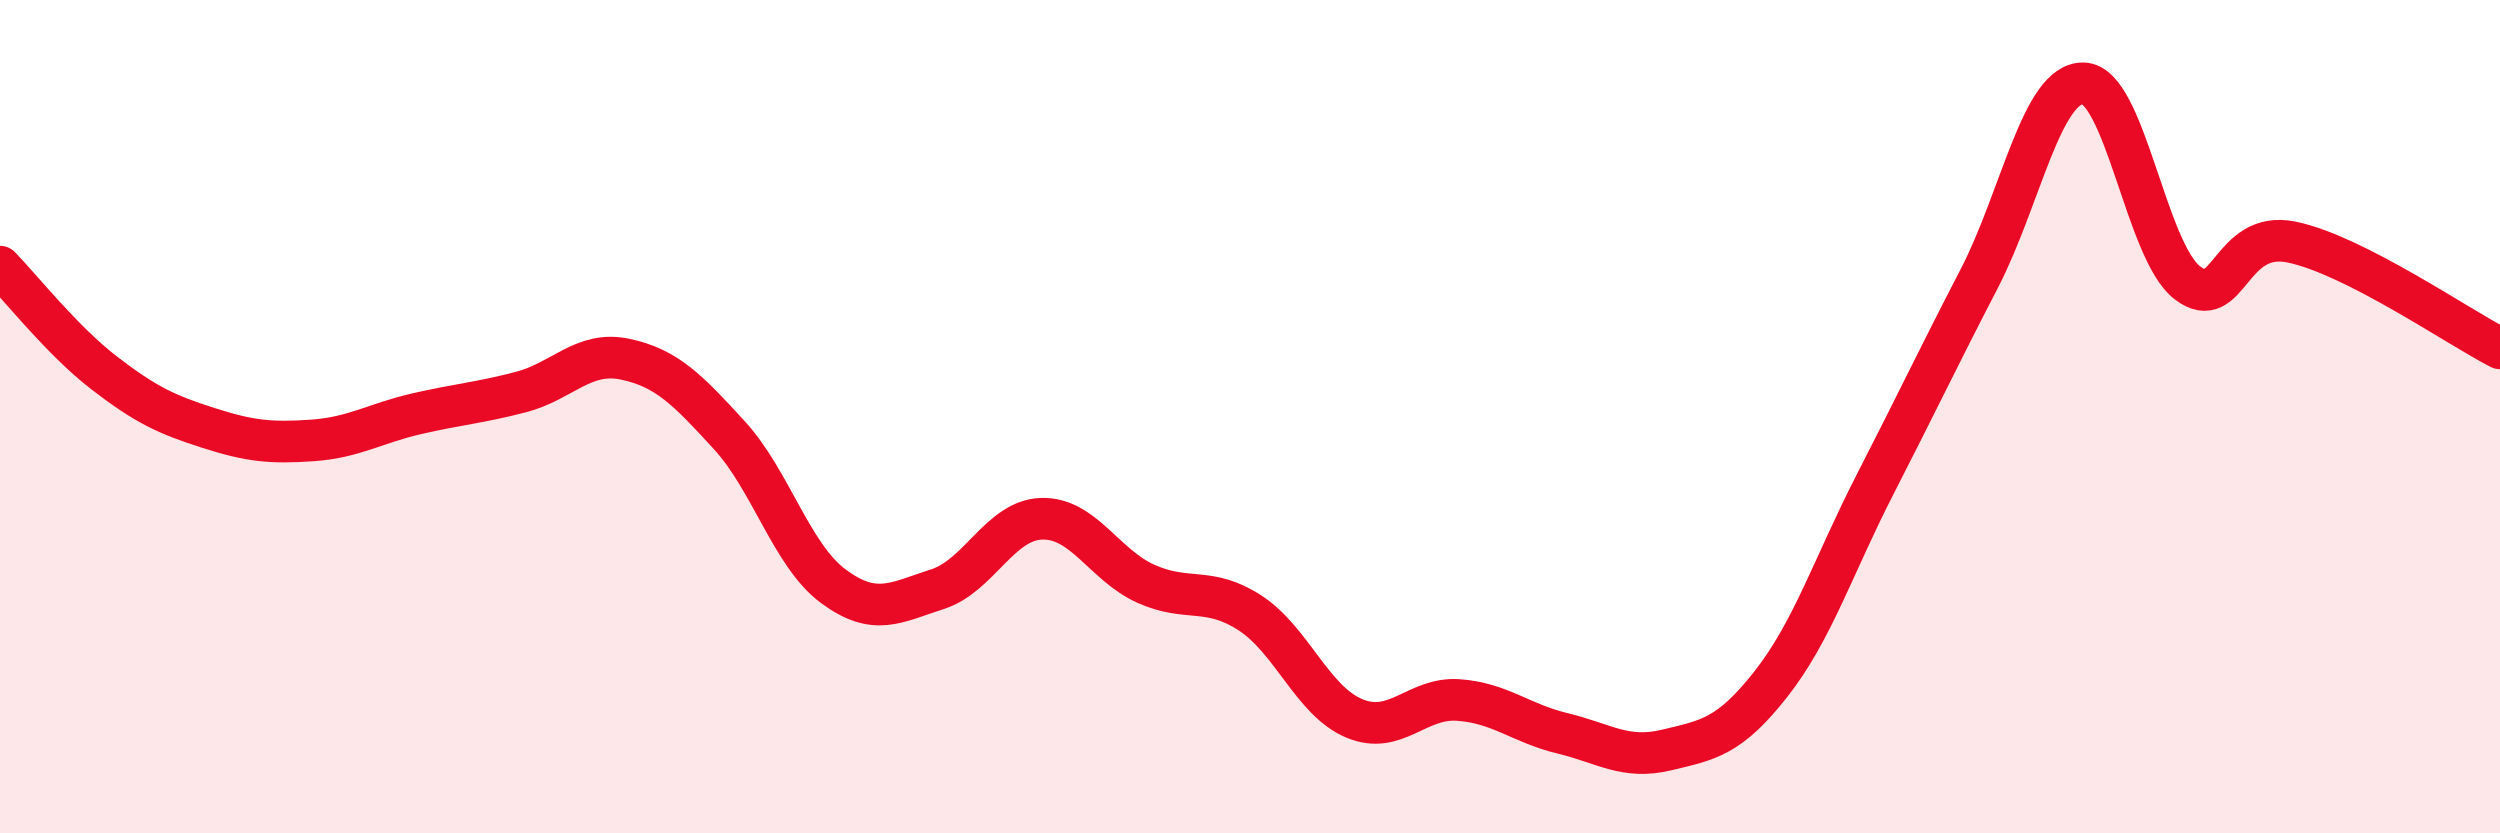 
    <svg width="60" height="20" viewBox="0 0 60 20" xmlns="http://www.w3.org/2000/svg">
      <path
        d="M 0,6.4 C 0.5,6.91 1.5,8.18 2.5,8.95 C 3.5,9.72 4,9.95 5,10.27 C 6,10.59 6.5,10.64 7.5,10.57 C 8.5,10.5 9,10.16 10,9.93 C 11,9.7 11.5,9.67 12.5,9.41 C 13.5,9.15 14,8.41 15,8.62 C 16,8.83 16.5,9.35 17.5,10.44 C 18.5,11.53 19,13.33 20,14.07 C 21,14.81 21.5,14.46 22.5,14.14 C 23.5,13.82 24,12.48 25,12.45 C 26,12.42 26.5,13.56 27.5,14.01 C 28.5,14.46 29,14.06 30,14.71 C 31,15.36 31.5,16.82 32.5,17.24 C 33.5,17.66 34,16.73 35,16.8 C 36,16.87 36.5,17.36 37.5,17.6 C 38.5,17.84 39,18.24 40,18 C 41,17.76 41.5,17.69 42.5,16.42 C 43.5,15.15 44,13.58 45,11.63 C 46,9.68 46.5,8.62 47.5,6.69 C 48.5,4.76 49,1.98 50,2 C 51,2.02 51.5,6.03 52.5,6.79 C 53.5,7.55 53.5,5.5 55,5.81 C 56.5,6.12 59,7.85 60,8.36L60 20L0 20Z"
        fill="#EB0A25"
        opacity="0.1"
        stroke-linecap="round"
        stroke-linejoin="round"
      />
      <path
        d="M 0,6.4 C 0.5,6.91 1.5,8.18 2.5,8.95 C 3.5,9.72 4,9.95 5,10.27 C 6,10.59 6.5,10.64 7.5,10.57 C 8.5,10.5 9,10.16 10,9.93 C 11,9.7 11.5,9.67 12.5,9.41 C 13.5,9.15 14,8.41 15,8.62 C 16,8.83 16.5,9.35 17.5,10.44 C 18.5,11.53 19,13.33 20,14.07 C 21,14.81 21.5,14.46 22.5,14.14 C 23.5,13.82 24,12.48 25,12.45 C 26,12.42 26.5,13.56 27.5,14.01 C 28.5,14.46 29,14.06 30,14.71 C 31,15.36 31.5,16.82 32.5,17.24 C 33.5,17.66 34,16.73 35,16.8 C 36,16.87 36.5,17.36 37.5,17.6 C 38.5,17.84 39,18.24 40,18 C 41,17.76 41.5,17.69 42.5,16.42 C 43.5,15.15 44,13.58 45,11.63 C 46,9.68 46.5,8.62 47.5,6.69 C 48.5,4.76 49,1.98 50,2 C 51,2.02 51.5,6.03 52.5,6.79 C 53.5,7.55 53.5,5.5 55,5.81 C 56.5,6.12 59,7.85 60,8.36"
        stroke="#EB0A25"
        stroke-width="1"
        fill="none"
        stroke-linecap="round"
        stroke-linejoin="round"
      />
    </svg>
  